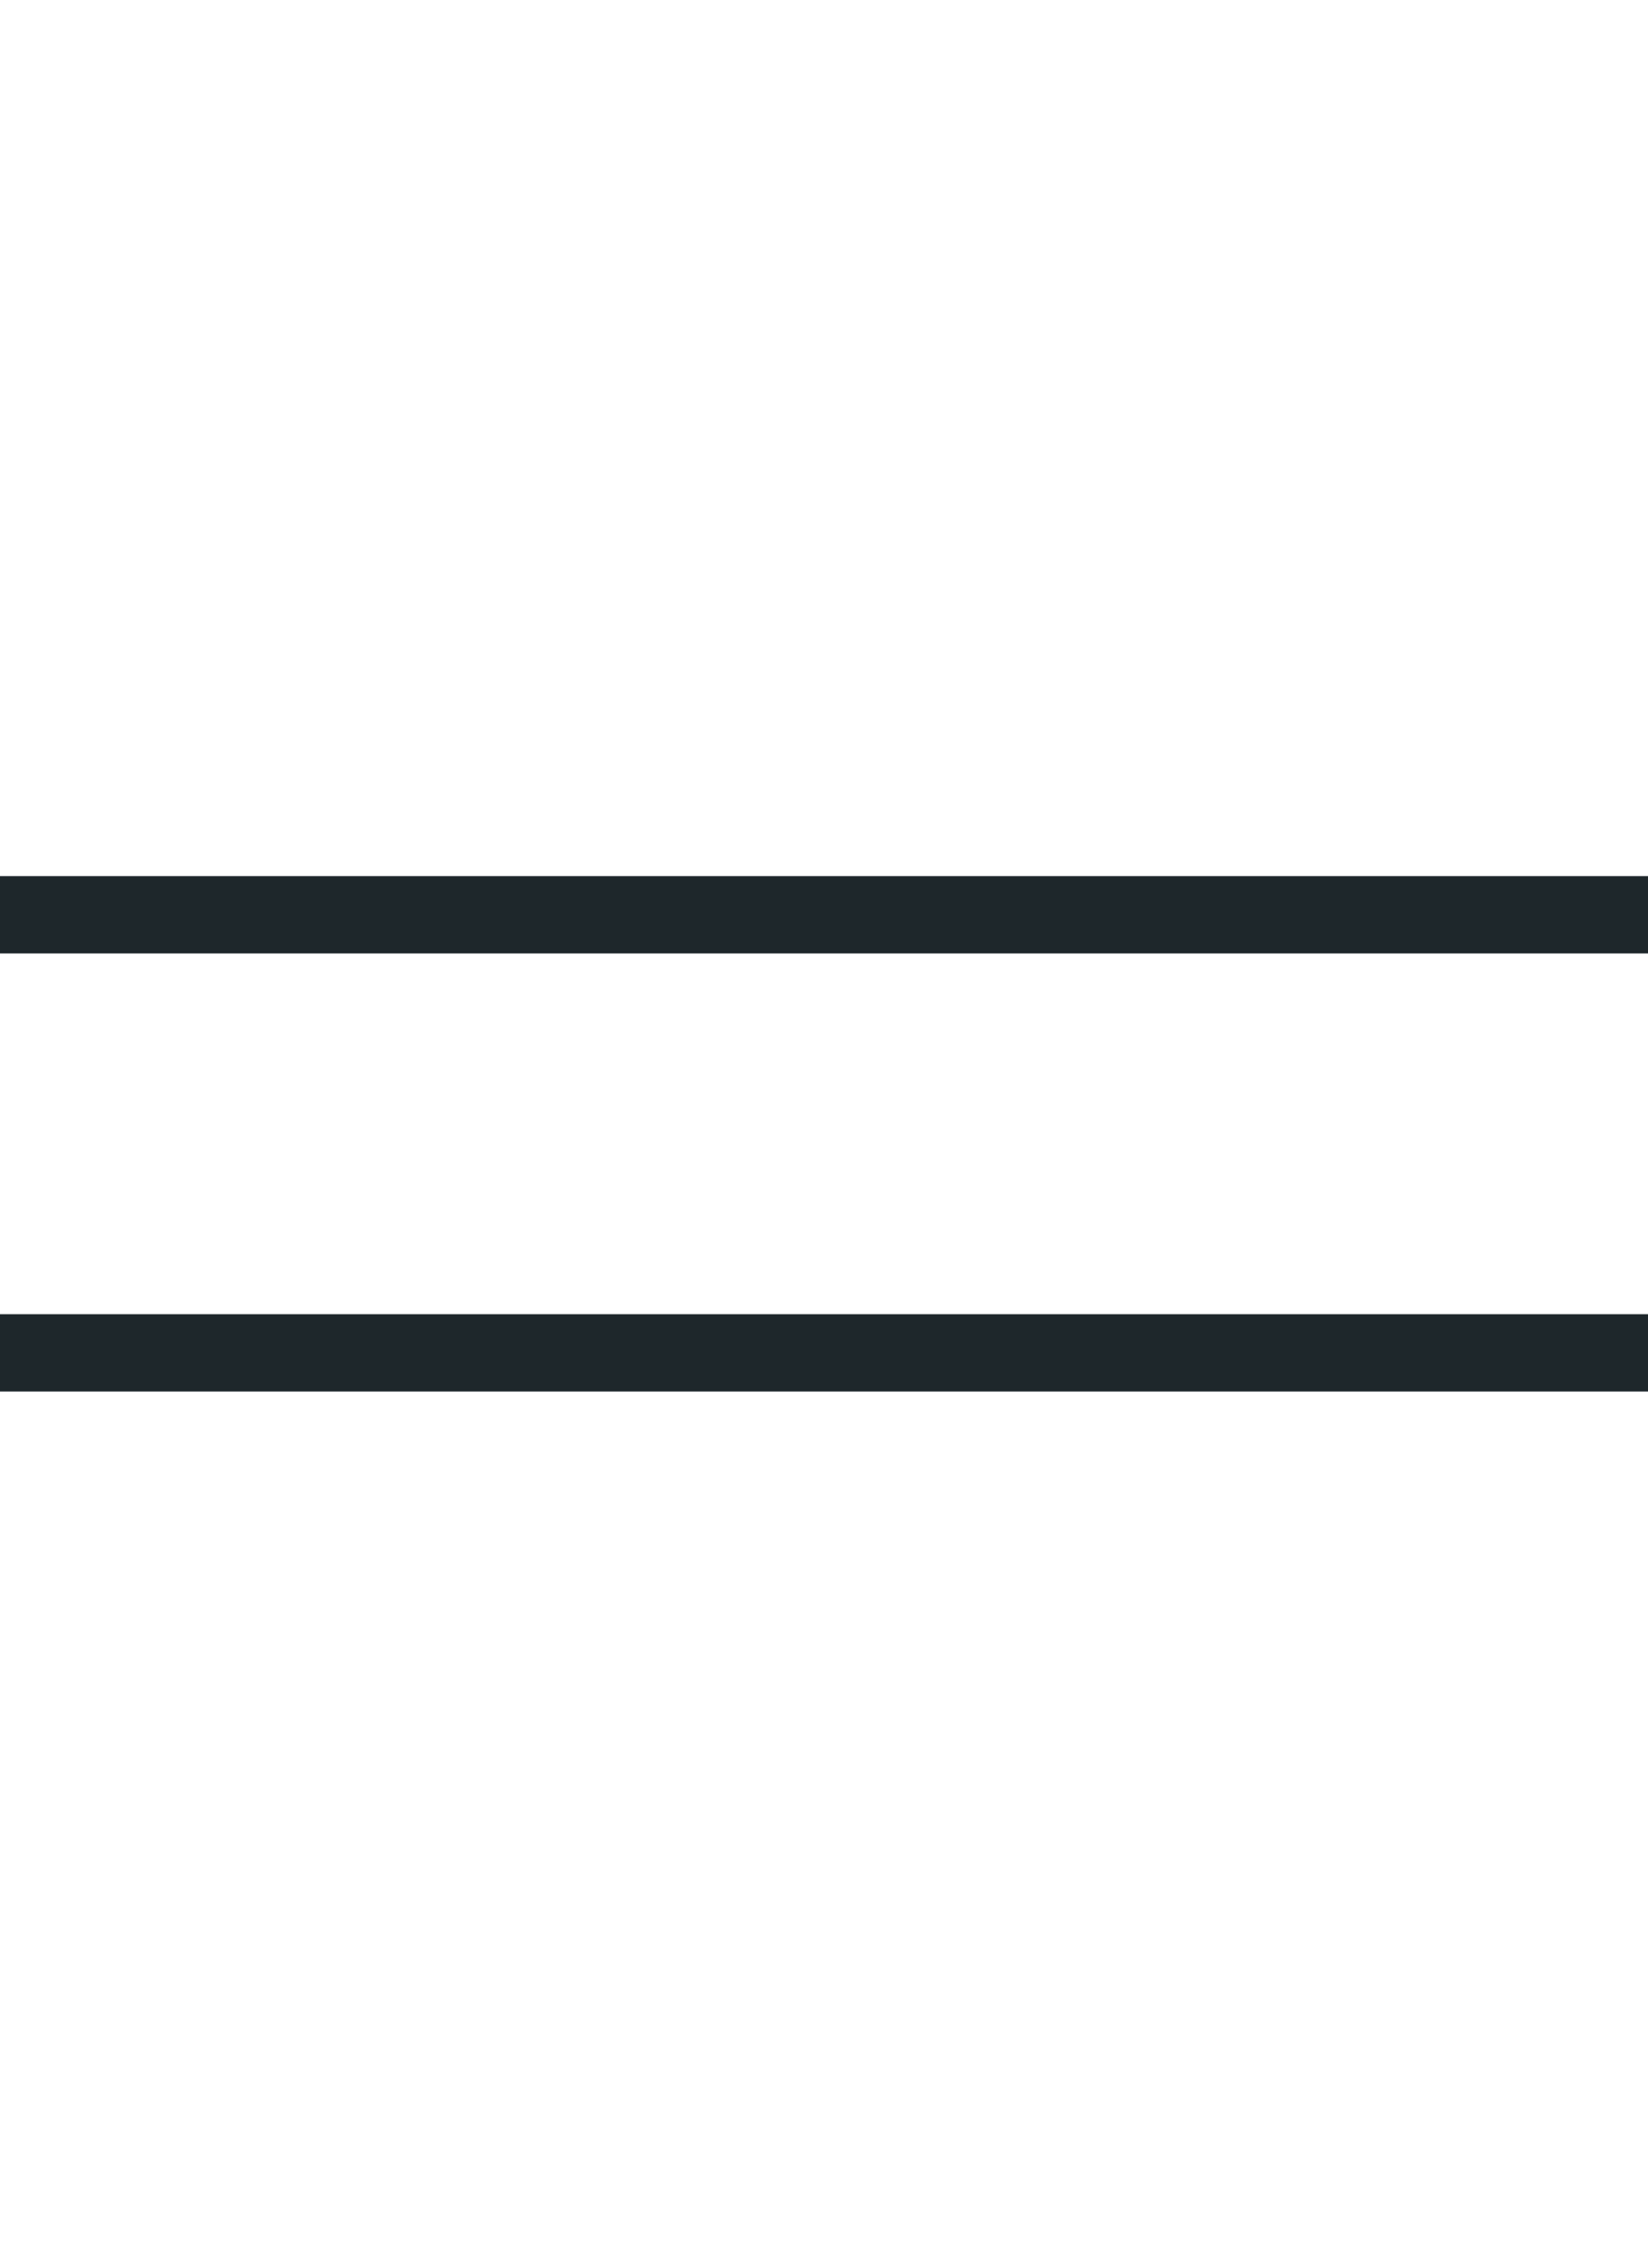 <svg width="32" height="44" viewBox="0 0 32 44" fill="none" xmlns="http://www.w3.org/2000/svg">
<path d="M0 17V18.5H32.003V17H0Z" fill="#1E272B"/>
<path d="M0 25.5V27H32.003V25.5H0Z" fill="#1E272B"/>
</svg>
